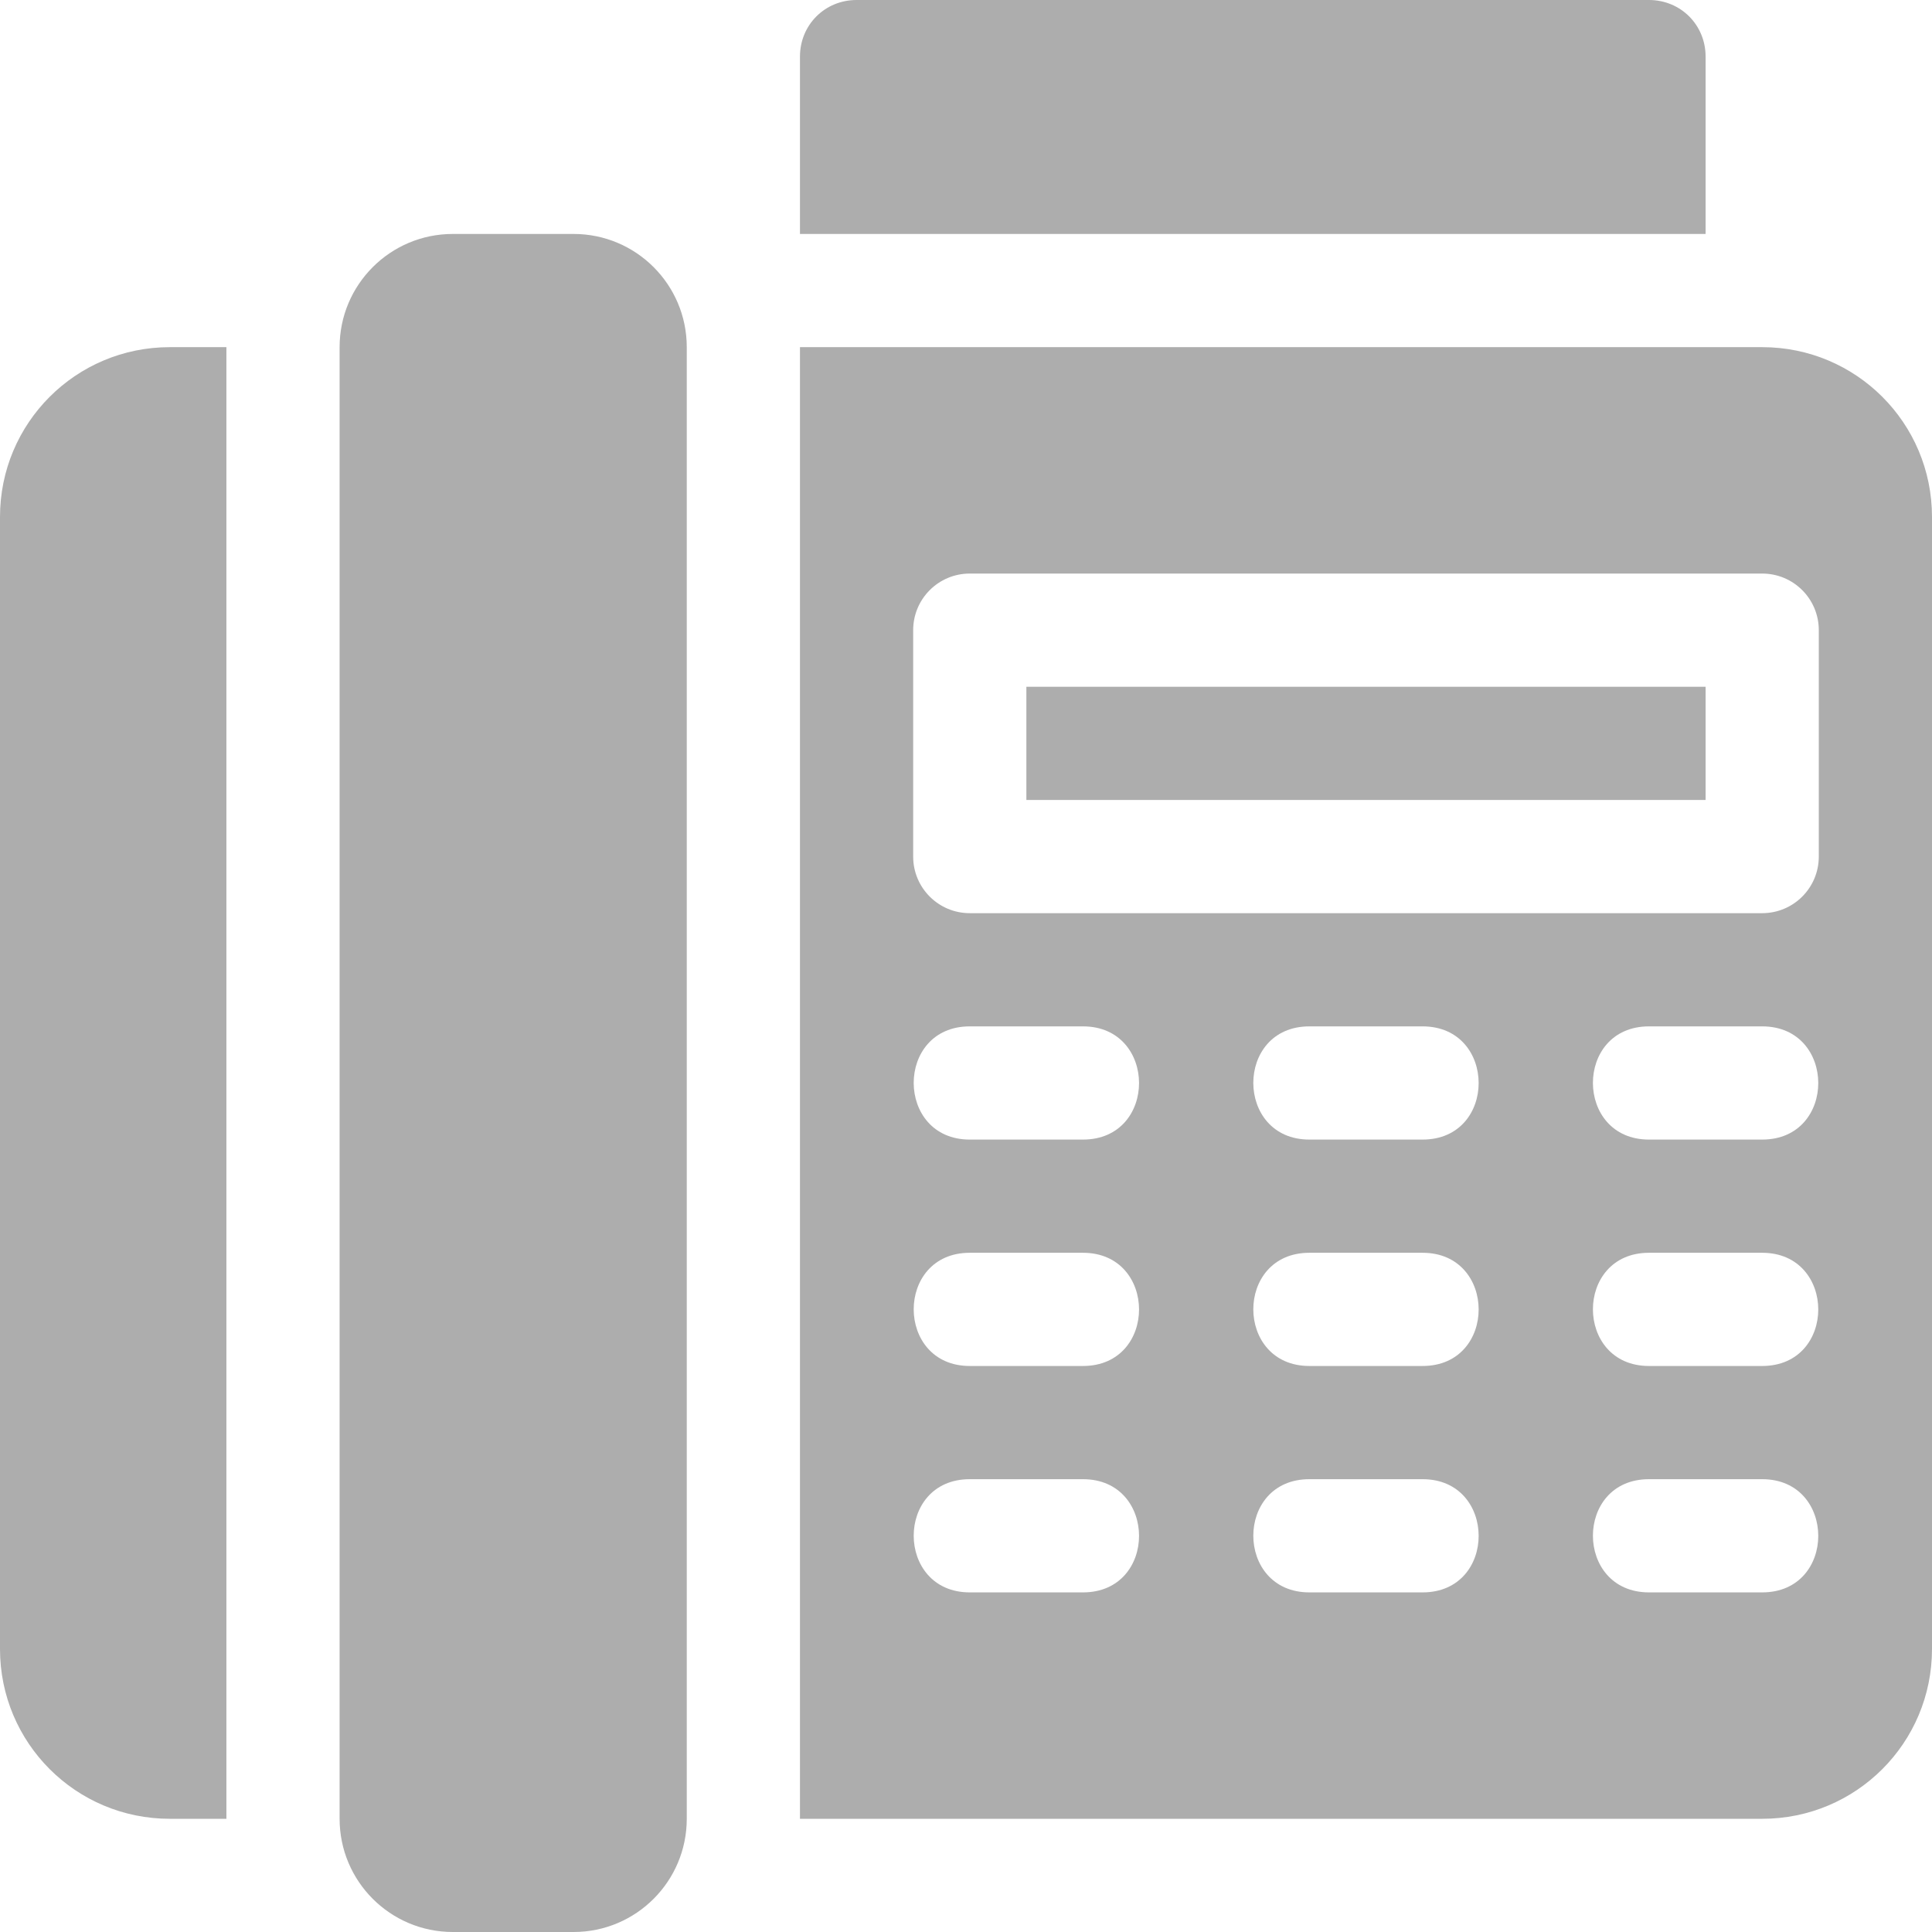 <?xml version="1.0" encoding="UTF-8"?> <svg xmlns="http://www.w3.org/2000/svg" xmlns:xlink="http://www.w3.org/1999/xlink" xmlns:svgjs="http://svgjs.com/svgjs" width="512" height="512" x="0" y="0" viewBox="0 0 512 512" style="enable-background:new 0 0 512 512" xml:space="preserve" class=""> <g> <g xmlns="http://www.w3.org/2000/svg"> <g> <path d="M45,92c-24.901,0-45,20.1-45,45v300c0,24.898,20.099,45,45,45h15V92H45z" fill="#adadad" data-original="#000000" style="" class=""></path> </g> </g> <g xmlns="http://www.w3.org/2000/svg"> <g> <path d="M437,0H227c-8.401,0-15,6.599-15,15v47h240V15C452,6.599,445.401,0,437,0z" fill="#adadad" data-original="#000000" style="" class=""></path> </g> </g> <g xmlns="http://www.w3.org/2000/svg"> <g> <rect x="272" y="182" width="180" height="30" fill="#adadad" data-original="#000000" style="" class=""></rect> </g> </g> <g xmlns="http://www.w3.org/2000/svg"> <g> <path d="M467,92H212v390h255c24.9,0,45-20.102,45-45V137C512,112.1,491.9,92,467,92z M287,422h-30c-19.773,0-19.854-30,0-30h30 C306.773,392,306.854,422,287,422z M287,362h-30c-19.773,0-19.854-30,0-30h30C306.773,332,306.854,362,287,362z M287,302h-30 c-19.773,0-19.854-30,0-30h30C306.773,272,306.854,302,287,302z M377,422h-30c-19.773,0-19.854-30,0-30h30 C396.773,392,396.854,422,377,422z M377,362h-30c-19.773,0-19.854-30,0-30h30C396.773,332,396.854,362,377,362z M377,302h-30 c-19.773,0-19.854-30,0-30h30C396.773,272,396.854,302,377,302z M467,422h-30c-19.773,0-19.854-30,0-30h30 C486.773,392,486.854,422,467,422z M467,362h-30c-19.773,0-19.854-30,0-30h30C486.773,332,486.854,362,467,362z M467,302h-30 c-19.773,0-19.854-30,0-30h30C486.773,272,486.854,302,467,302z M482,227c0,8.291-6.709,15-15,15H257c-8.291,0-15-6.709-15-15v-60 c0-8.291,6.709-15,15-15h210c8.291,0,15,6.709,15,15V227z" fill="#adadad" data-original="#000000" style="" class=""></path> </g> </g> <g xmlns="http://www.w3.org/2000/svg"> <g> <path d="M152,62h-32c-16.569,0-30,13.432-30,30v390c0,16.568,13.431,30,30,30h32c16.569,0,30-13.432,30-30V92 C182,75.432,168.569,62,152,62z" fill="#adadad" data-original="#000000" style="" class=""></path> </g> </g> <g xmlns="http://www.w3.org/2000/svg"> </g> <g xmlns="http://www.w3.org/2000/svg"> </g> <g xmlns="http://www.w3.org/2000/svg"> </g> <g xmlns="http://www.w3.org/2000/svg"> </g> <g xmlns="http://www.w3.org/2000/svg"> </g> <g xmlns="http://www.w3.org/2000/svg"> </g> <g xmlns="http://www.w3.org/2000/svg"> </g> <g xmlns="http://www.w3.org/2000/svg"> </g> <g xmlns="http://www.w3.org/2000/svg"> </g> <g xmlns="http://www.w3.org/2000/svg"> </g> <g xmlns="http://www.w3.org/2000/svg"> </g> <g xmlns="http://www.w3.org/2000/svg"> </g> <g xmlns="http://www.w3.org/2000/svg"> </g> <g xmlns="http://www.w3.org/2000/svg"> </g> <g xmlns="http://www.w3.org/2000/svg"> </g> </g> </svg> 